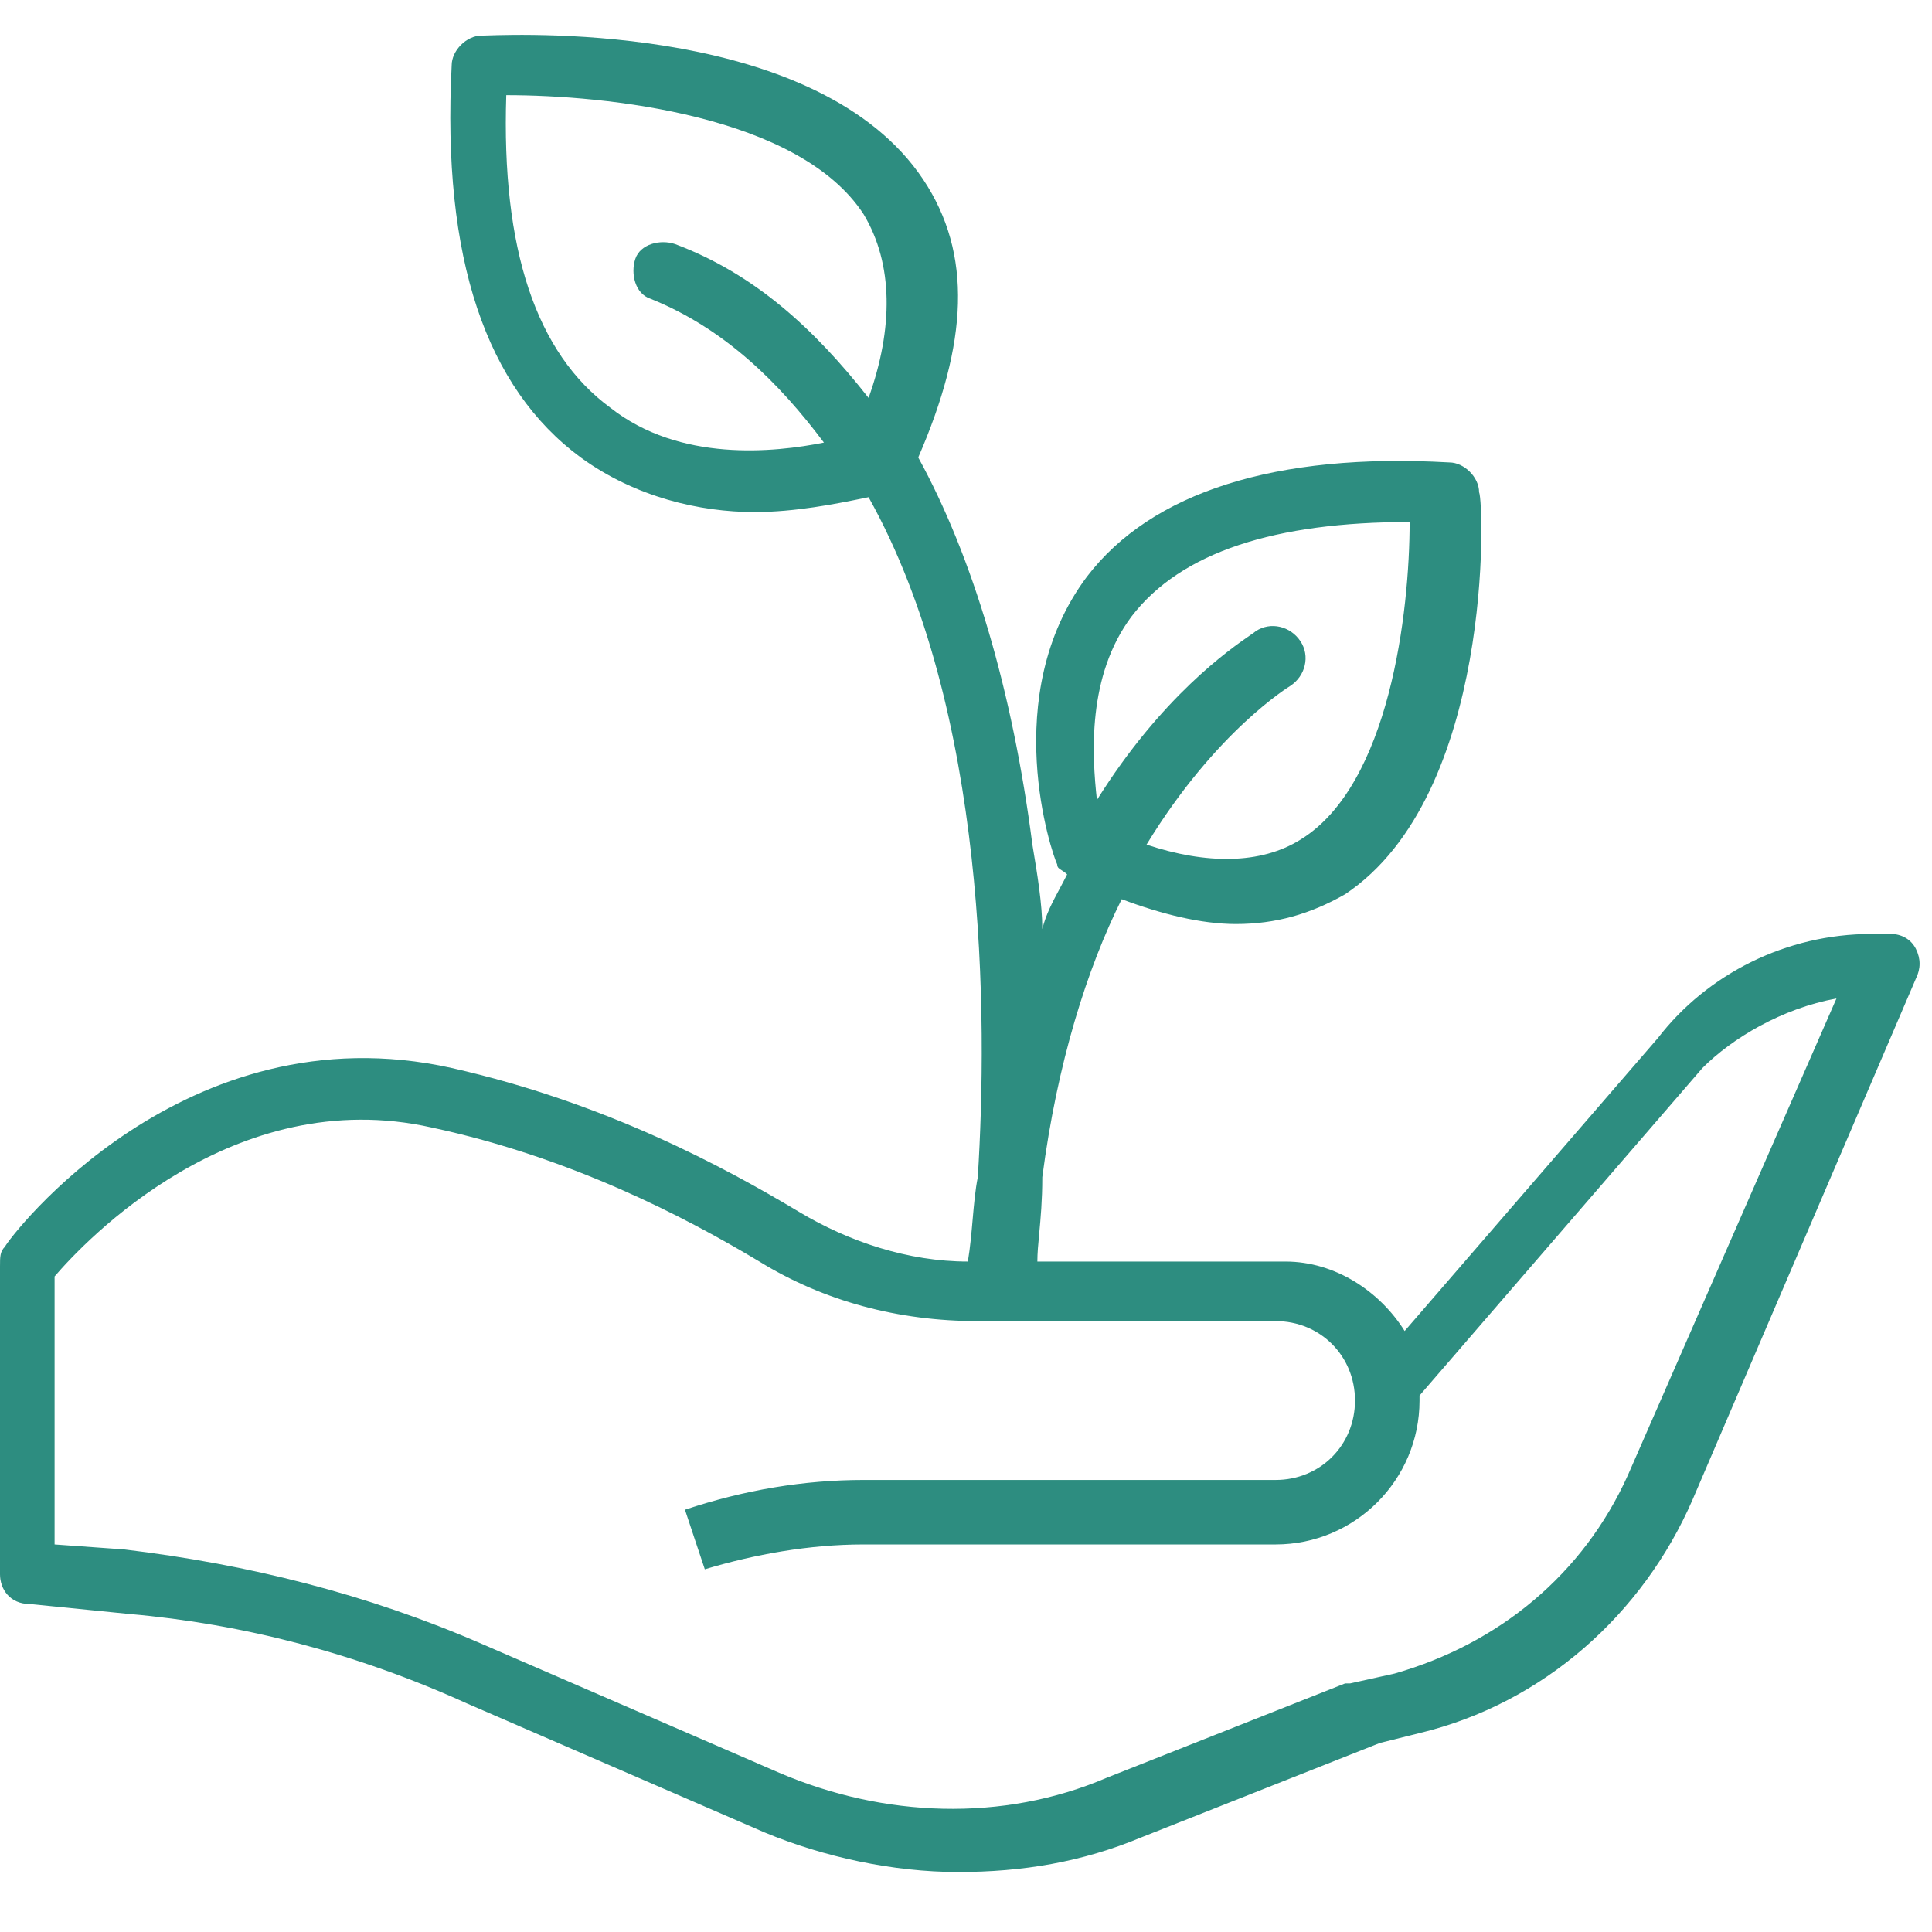 <svg width="47" height="47" viewBox="0 0 47 47" fill="none" xmlns="http://www.w3.org/2000/svg">
<path fill-rule="evenodd" clip-rule="evenodd" d="M39.604,35.882 L44.676,24.29 C43.348,24.532 42.14,25.256 41.416,25.981 L34.533,33.95 V34.071 C34.533,36.003 32.963,37.572 31.032,37.572 H21.01 C19.681,37.572 18.353,37.814 17.146,38.176 L16.904,37.452 L16.663,36.727 C18.112,36.244 19.561,36.003 21.01,36.003 H31.032 C32.118,36.003 32.963,35.157 32.963,34.071 C32.963,32.984 32.118,32.139 31.032,32.139 H23.787 C21.855,32.139 20.044,31.656 18.474,30.69 C16.663,29.603 13.886,28.154 10.505,27.43 C5.675,26.343 2.053,30.207 1.328,31.052 V37.572 L3.019,37.693 C6.037,38.055 8.935,38.78 11.712,39.987 L18.957,43.127 C21.493,44.213 24.391,44.334 26.926,43.247 L32.722,40.953 H32.843 L33.929,40.712 C36.465,39.987 38.518,38.297 39.604,35.882 zM34.292,12.699 C31.032,12.699 28.737,13.423 27.53,14.993 C26.443,16.442 26.564,18.374 26.685,19.461 C28.259,16.942 29.924,15.791 30.412,15.454 C30.486,15.403 30.533,15.371 30.549,15.355 C30.911,15.114 31.394,15.234 31.635,15.597 C31.877,15.959 31.756,16.442 31.394,16.683 C31.394,16.683 29.583,17.77 27.892,20.547 C29.341,21.03 30.669,21.03 31.635,20.427 C33.809,19.098 34.292,14.872 34.292,12.699 zM16.421,5.937 C18.353,6.662 19.802,7.99 21.13,9.68 C21.734,7.99 21.734,6.42 21.01,5.213 C19.44,2.798 14.731,2.315 12.316,2.315 C12.195,6.058 13.041,8.594 14.852,9.922 C16.542,11.25 18.836,11.008 20.044,10.767 C18.957,9.318 17.629,7.99 15.818,7.265 C15.455,7.145 15.335,6.662 15.455,6.299 C15.576,5.937 16.059,5.816 16.421,5.937 zM46.608,23.083 C46.728,23.324 46.728,23.566 46.608,23.807 L41.174,36.486 C39.967,39.263 37.552,41.436 34.533,42.161 L33.567,42.402 L27.771,44.696 C26.322,45.3 24.874,45.541 23.304,45.541 C21.734,45.541 20.044,45.179 18.595,44.576 L11.35,41.436 C8.694,40.229 5.917,39.504 3.139,39.263 L0.724,39.021 C0.241,39.021 0,38.659 0,38.297 V30.811 C0,30.569 0,30.448 0.121,30.328 C0.241,30.086 4.468,24.532 10.988,25.981 C14.731,26.826 17.629,28.396 19.44,29.482 C20.647,30.207 22.096,30.69 23.545,30.69 C23.603,30.343 23.633,29.996 23.662,29.662 C23.694,29.299 23.724,28.952 23.787,28.637 C24.028,24.773 24.028,17.287 21.13,12.095 C21.079,12.105 21.024,12.117 20.965,12.129 C20.341,12.255 19.347,12.457 18.353,12.457 C17.025,12.457 15.455,12.095 14.127,11.129 C11.833,9.439 10.746,6.299 10.988,1.59 C10.988,1.228 11.35,0.866 11.712,0.866 C11.731,0.866 11.77,0.865 11.826,0.863 C12.863,0.828 19.94,0.59 22.459,4.367 C23.666,6.179 23.545,8.352 22.338,11.129 C23.666,13.544 24.632,16.804 25.115,20.547 C25.236,21.272 25.356,21.996 25.356,22.6 C25.446,22.242 25.602,21.95 25.775,21.626 C25.835,21.513 25.898,21.397 25.96,21.272 C25.914,21.226 25.868,21.197 25.829,21.173 C25.765,21.133 25.719,21.105 25.719,21.03 C25.598,20.789 24.27,16.925 26.443,14.027 C28.013,11.974 31.032,11.008 35.258,11.25 C35.62,11.25 35.982,11.612 35.982,11.974 C36.103,12.216 36.344,19.34 32.722,21.755 C31.877,22.238 31.032,22.479 30.066,22.479 C29.22,22.479 28.254,22.238 27.288,21.875 C26.443,23.566 25.719,25.86 25.356,28.637 C25.356,29.203 25.315,29.645 25.281,30.01 C25.256,30.269 25.236,30.49 25.236,30.69 H31.273 C32.48,30.69 33.567,31.414 34.171,32.38 L40.329,25.256 C41.536,23.687 43.468,22.721 45.521,22.721 H46.004 C46.245,22.721 46.487,22.841 46.608,23.083 zM57.958,57.254 V58.823 H57.716 V57.254 H57.958 z" fill="#2D8D80" id="svg_1" class=""/>
</svg>
